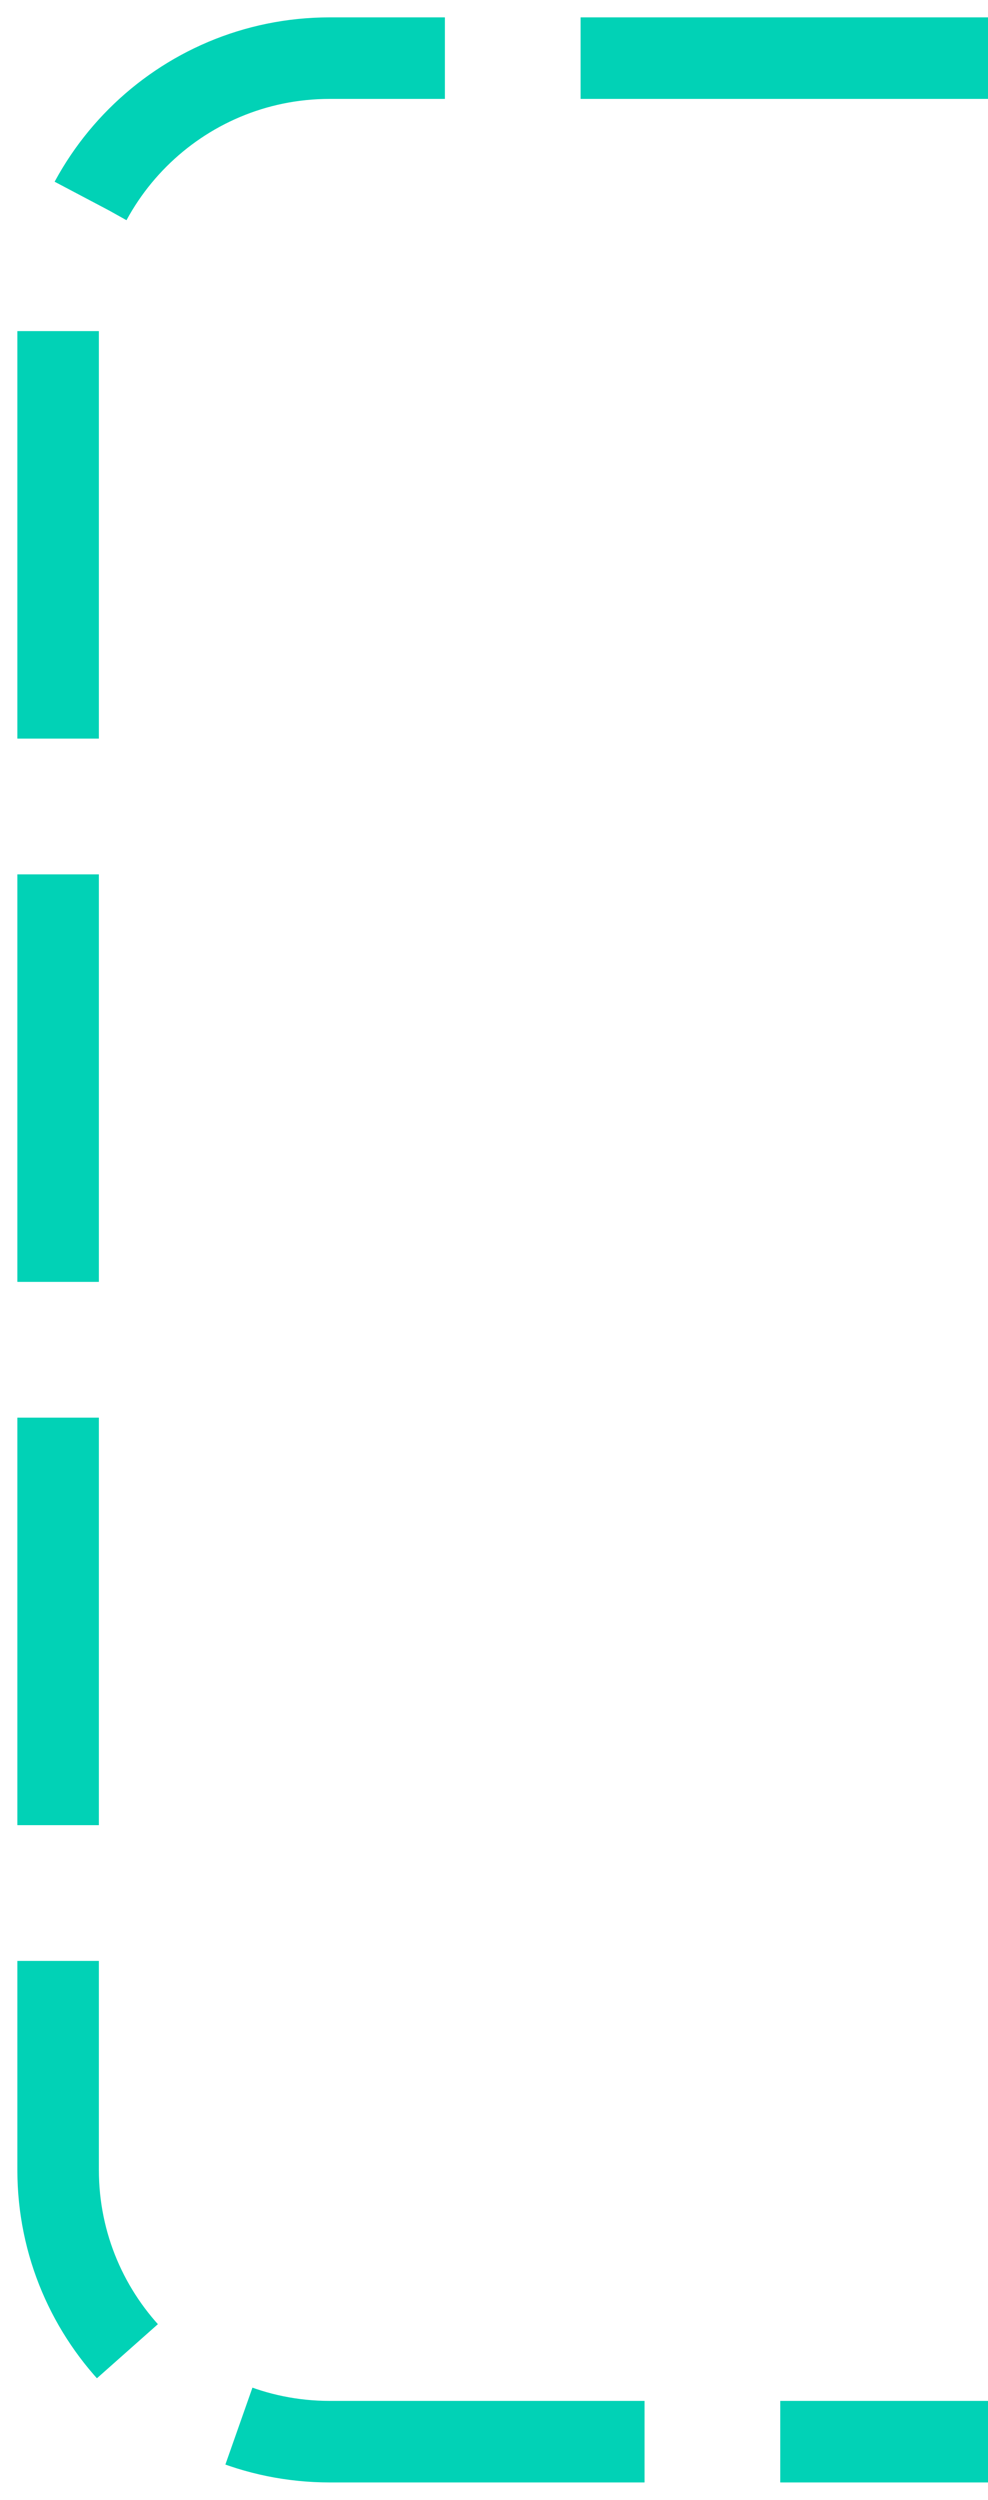 <?xml version="1.0" encoding="UTF-8"?> <svg xmlns="http://www.w3.org/2000/svg" width="34" height="86" viewBox="0 0 34 86" fill="none"><path d="M34 2H11.348C6.185 2 2 6.185 2 11.348V74.652C2 79.815 6.185 84 11.348 84H34" stroke="#01D2B6" stroke-width="2.805" stroke-dasharray="14.02 4.67"></path></svg> 